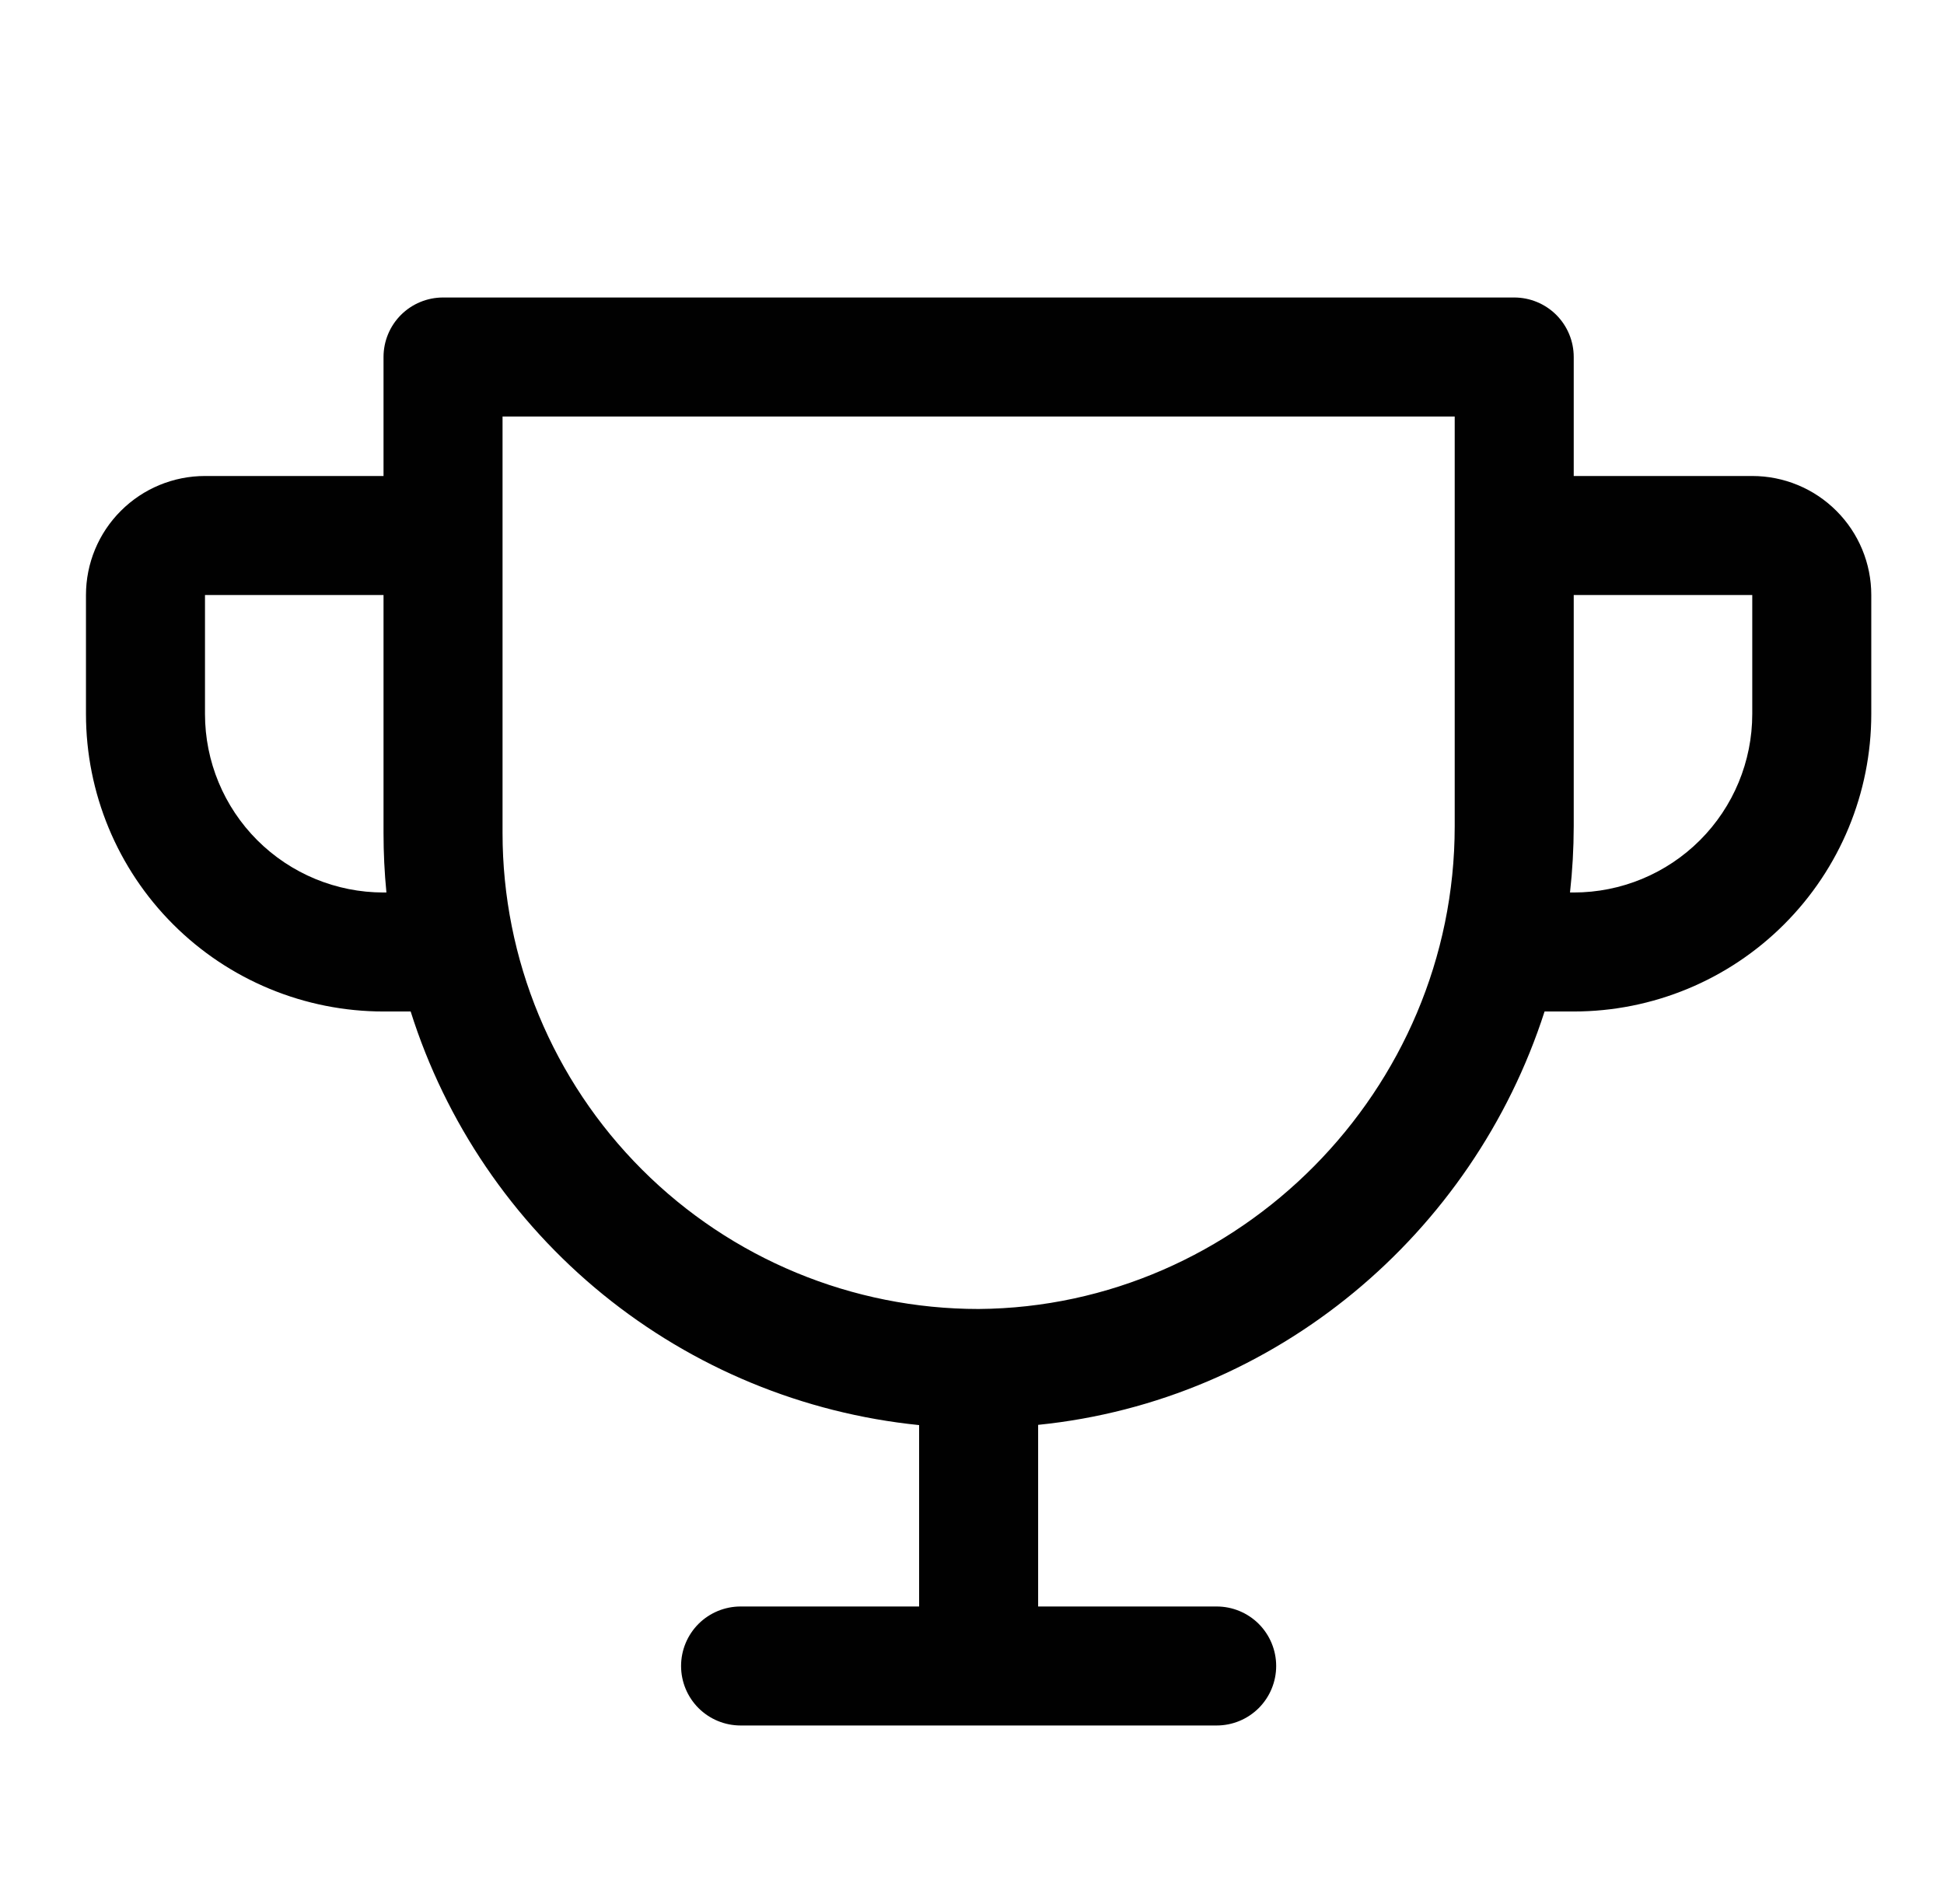 <svg xmlns="http://www.w3.org/2000/svg" width="49" height="48" viewBox="0 0 49 48" fill="none"><g id="Trophy"><path id="Vector" d="M44.167 12H39.667V9C39.667 8.602 39.509 8.221 39.228 7.939C38.946 7.658 38.565 7.5 38.167 7.5H11.167C10.769 7.5 10.388 7.658 10.106 7.939C9.825 8.221 9.667 8.602 9.667 9V12H5.167C4.371 12 3.608 12.316 3.046 12.879C2.483 13.441 2.167 14.204 2.167 15V18C2.167 19.989 2.957 21.897 4.364 23.303C5.06 24 5.887 24.552 6.797 24.929C7.707 25.306 8.682 25.5 9.667 25.5H10.351C11.235 28.3 12.92 30.78 15.197 32.633C17.475 34.486 20.246 35.631 23.167 35.927V40.5H18.667C18.269 40.5 17.888 40.658 17.606 40.939C17.325 41.221 17.167 41.602 17.167 42C17.167 42.398 17.325 42.779 17.606 43.061C17.888 43.342 18.269 43.5 18.667 43.5H30.667C31.065 43.5 31.446 43.342 31.728 43.061C32.009 42.779 32.167 42.398 32.167 42C32.167 41.602 32.009 41.221 31.728 40.939C31.446 40.658 31.065 40.5 30.667 40.5H26.167V35.921C32.156 35.316 37.124 31.114 38.932 25.5H39.667C41.656 25.5 43.564 24.71 44.97 23.303C46.377 21.897 47.167 19.989 47.167 18V15C47.167 14.204 46.851 13.441 46.288 12.879C45.726 12.316 44.963 12 44.167 12ZM9.667 22.5C8.474 22.5 7.329 22.026 6.485 21.182C5.641 20.338 5.167 19.194 5.167 18V15H9.667V21C9.667 21.5 9.691 22 9.74 22.5H9.667ZM36.667 20.831C36.667 27.491 31.23 32.951 24.667 33C21.484 33 18.432 31.736 16.182 29.485C13.931 27.235 12.667 24.183 12.667 21V10.5H36.667V20.831ZM44.167 18C44.167 19.194 43.693 20.338 42.849 21.182C42.005 22.026 40.861 22.5 39.667 22.5H39.573C39.635 21.946 39.666 21.389 39.667 20.831V15H44.167V18Z" fill="#010101"></path></g></svg>